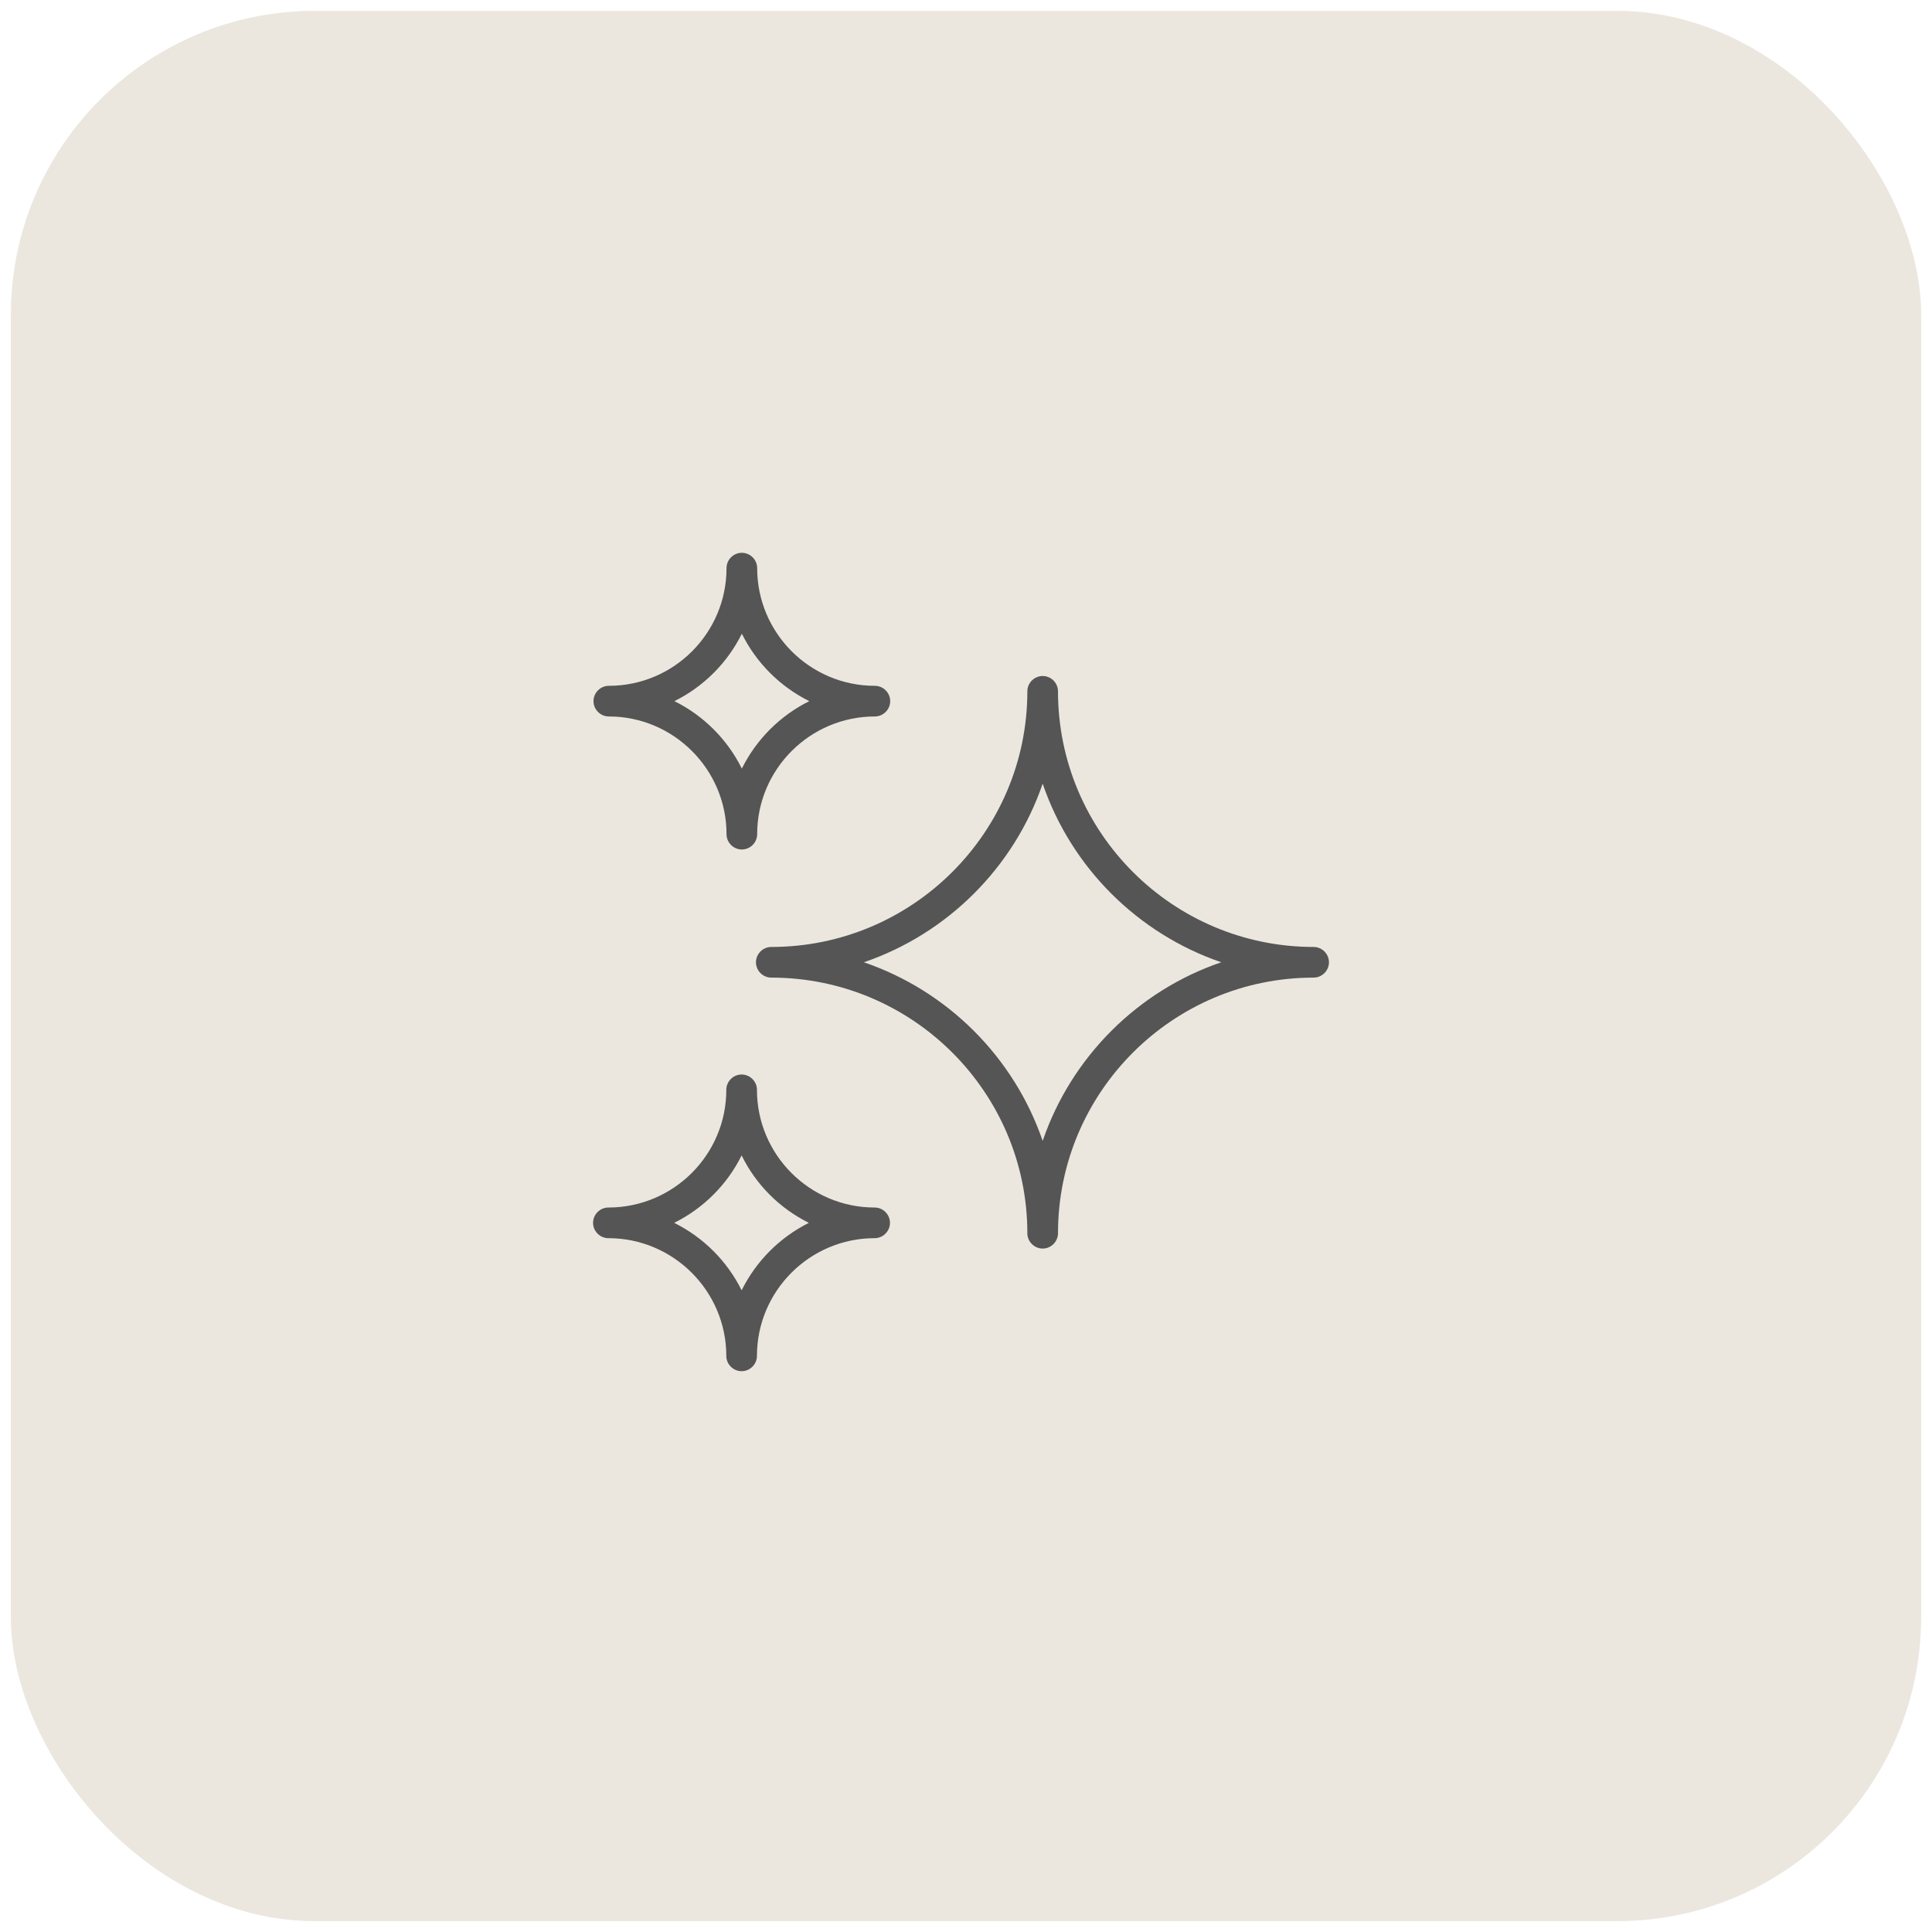 <svg width="89" height="89" viewBox="0 0 89 89" fill="none" xmlns="http://www.w3.org/2000/svg">
<rect x="0.5" y="0.5" width="88" height="88" rx="14" fill="#ECE7DE"/>
<g clip-path="url(#clip0_614_311)">
<g clip-path="url(#clip1_614_311)">
<path d="M48.032 57.517C47.645 57.517 47.326 57.197 47.326 56.811C47.326 50.315 42.036 45.035 35.53 45.035C35.144 45.035 34.824 44.715 34.824 44.329C34.824 43.942 35.144 43.623 35.53 43.623C42.035 43.623 47.326 38.341 47.326 31.847C47.326 31.46 47.645 31.141 48.032 31.141C48.419 31.141 48.738 31.46 48.738 31.847C48.738 38.342 54.019 43.623 60.514 43.623C60.901 43.623 61.22 43.942 61.22 44.329C61.22 44.715 60.901 45.035 60.514 45.035C54.019 45.035 48.738 50.316 48.738 56.811C48.738 57.197 48.419 57.517 48.032 57.517ZM39.795 44.328C43.655 45.647 46.705 48.697 48.032 52.555C49.35 48.705 52.401 45.644 56.258 44.328C52.409 43.009 49.348 39.959 48.032 36.101C46.713 39.951 43.654 43.011 39.795 44.328Z" fill="#555555"/>
<path d="M34.174 39.133C33.787 39.133 33.468 38.814 33.468 38.427C33.468 35.443 31.031 33.005 28.046 33.005C27.659 33.005 27.34 32.686 27.34 32.299C27.34 31.912 27.659 31.593 28.046 31.593C31.039 31.593 33.468 29.164 33.468 26.171C33.468 25.784 33.787 25.465 34.174 25.465C34.561 25.465 34.88 25.784 34.88 26.171C34.88 29.156 37.309 31.593 40.302 31.593C40.689 31.593 41.008 31.912 41.008 32.299C41.008 32.686 40.689 33.005 40.302 33.005C37.318 33.005 34.88 35.434 34.88 38.427C34.88 38.814 34.561 39.133 34.174 39.133ZM31.068 32.299C32.414 32.968 33.505 34.059 34.174 35.406C34.843 34.059 35.934 32.968 37.281 32.299C35.934 31.63 34.843 30.54 34.174 29.193C33.505 30.54 32.414 31.63 31.068 32.299Z" fill="#555555"/>
<path d="M34.164 63.166C33.777 63.166 33.458 62.847 33.458 62.461C33.458 59.476 31.02 57.038 28.026 57.038C27.64 57.038 27.32 56.719 27.32 56.332C27.32 55.946 27.64 55.626 28.026 55.626C31.02 55.626 33.458 53.198 33.458 50.204C33.458 49.817 33.777 49.498 34.164 49.498C34.55 49.498 34.87 49.817 34.87 50.204C34.87 53.189 37.298 55.626 40.292 55.626C40.678 55.626 40.998 55.946 40.998 56.332C40.998 56.719 40.678 57.038 40.292 57.038C37.307 57.038 34.87 59.467 34.87 62.461C34.87 62.847 34.55 63.166 34.164 63.166ZM31.057 56.332C32.404 57.001 33.495 58.092 34.164 59.439C34.833 58.092 35.923 57.001 37.261 56.332C35.914 55.663 34.824 54.573 34.164 53.226C33.495 54.573 32.404 55.663 31.057 56.332Z" fill="#555555"/>
</g>
</g>
<defs>
<clipPath id="clip0_614_311">
<rect width="39" height="39" fill="white" transform="translate(25 25)"/>
</clipPath>
<clipPath id="clip1_614_311">
<rect width="39" height="39" fill="white" transform="translate(25 25)"/>
</clipPath>
</defs>
</svg>
